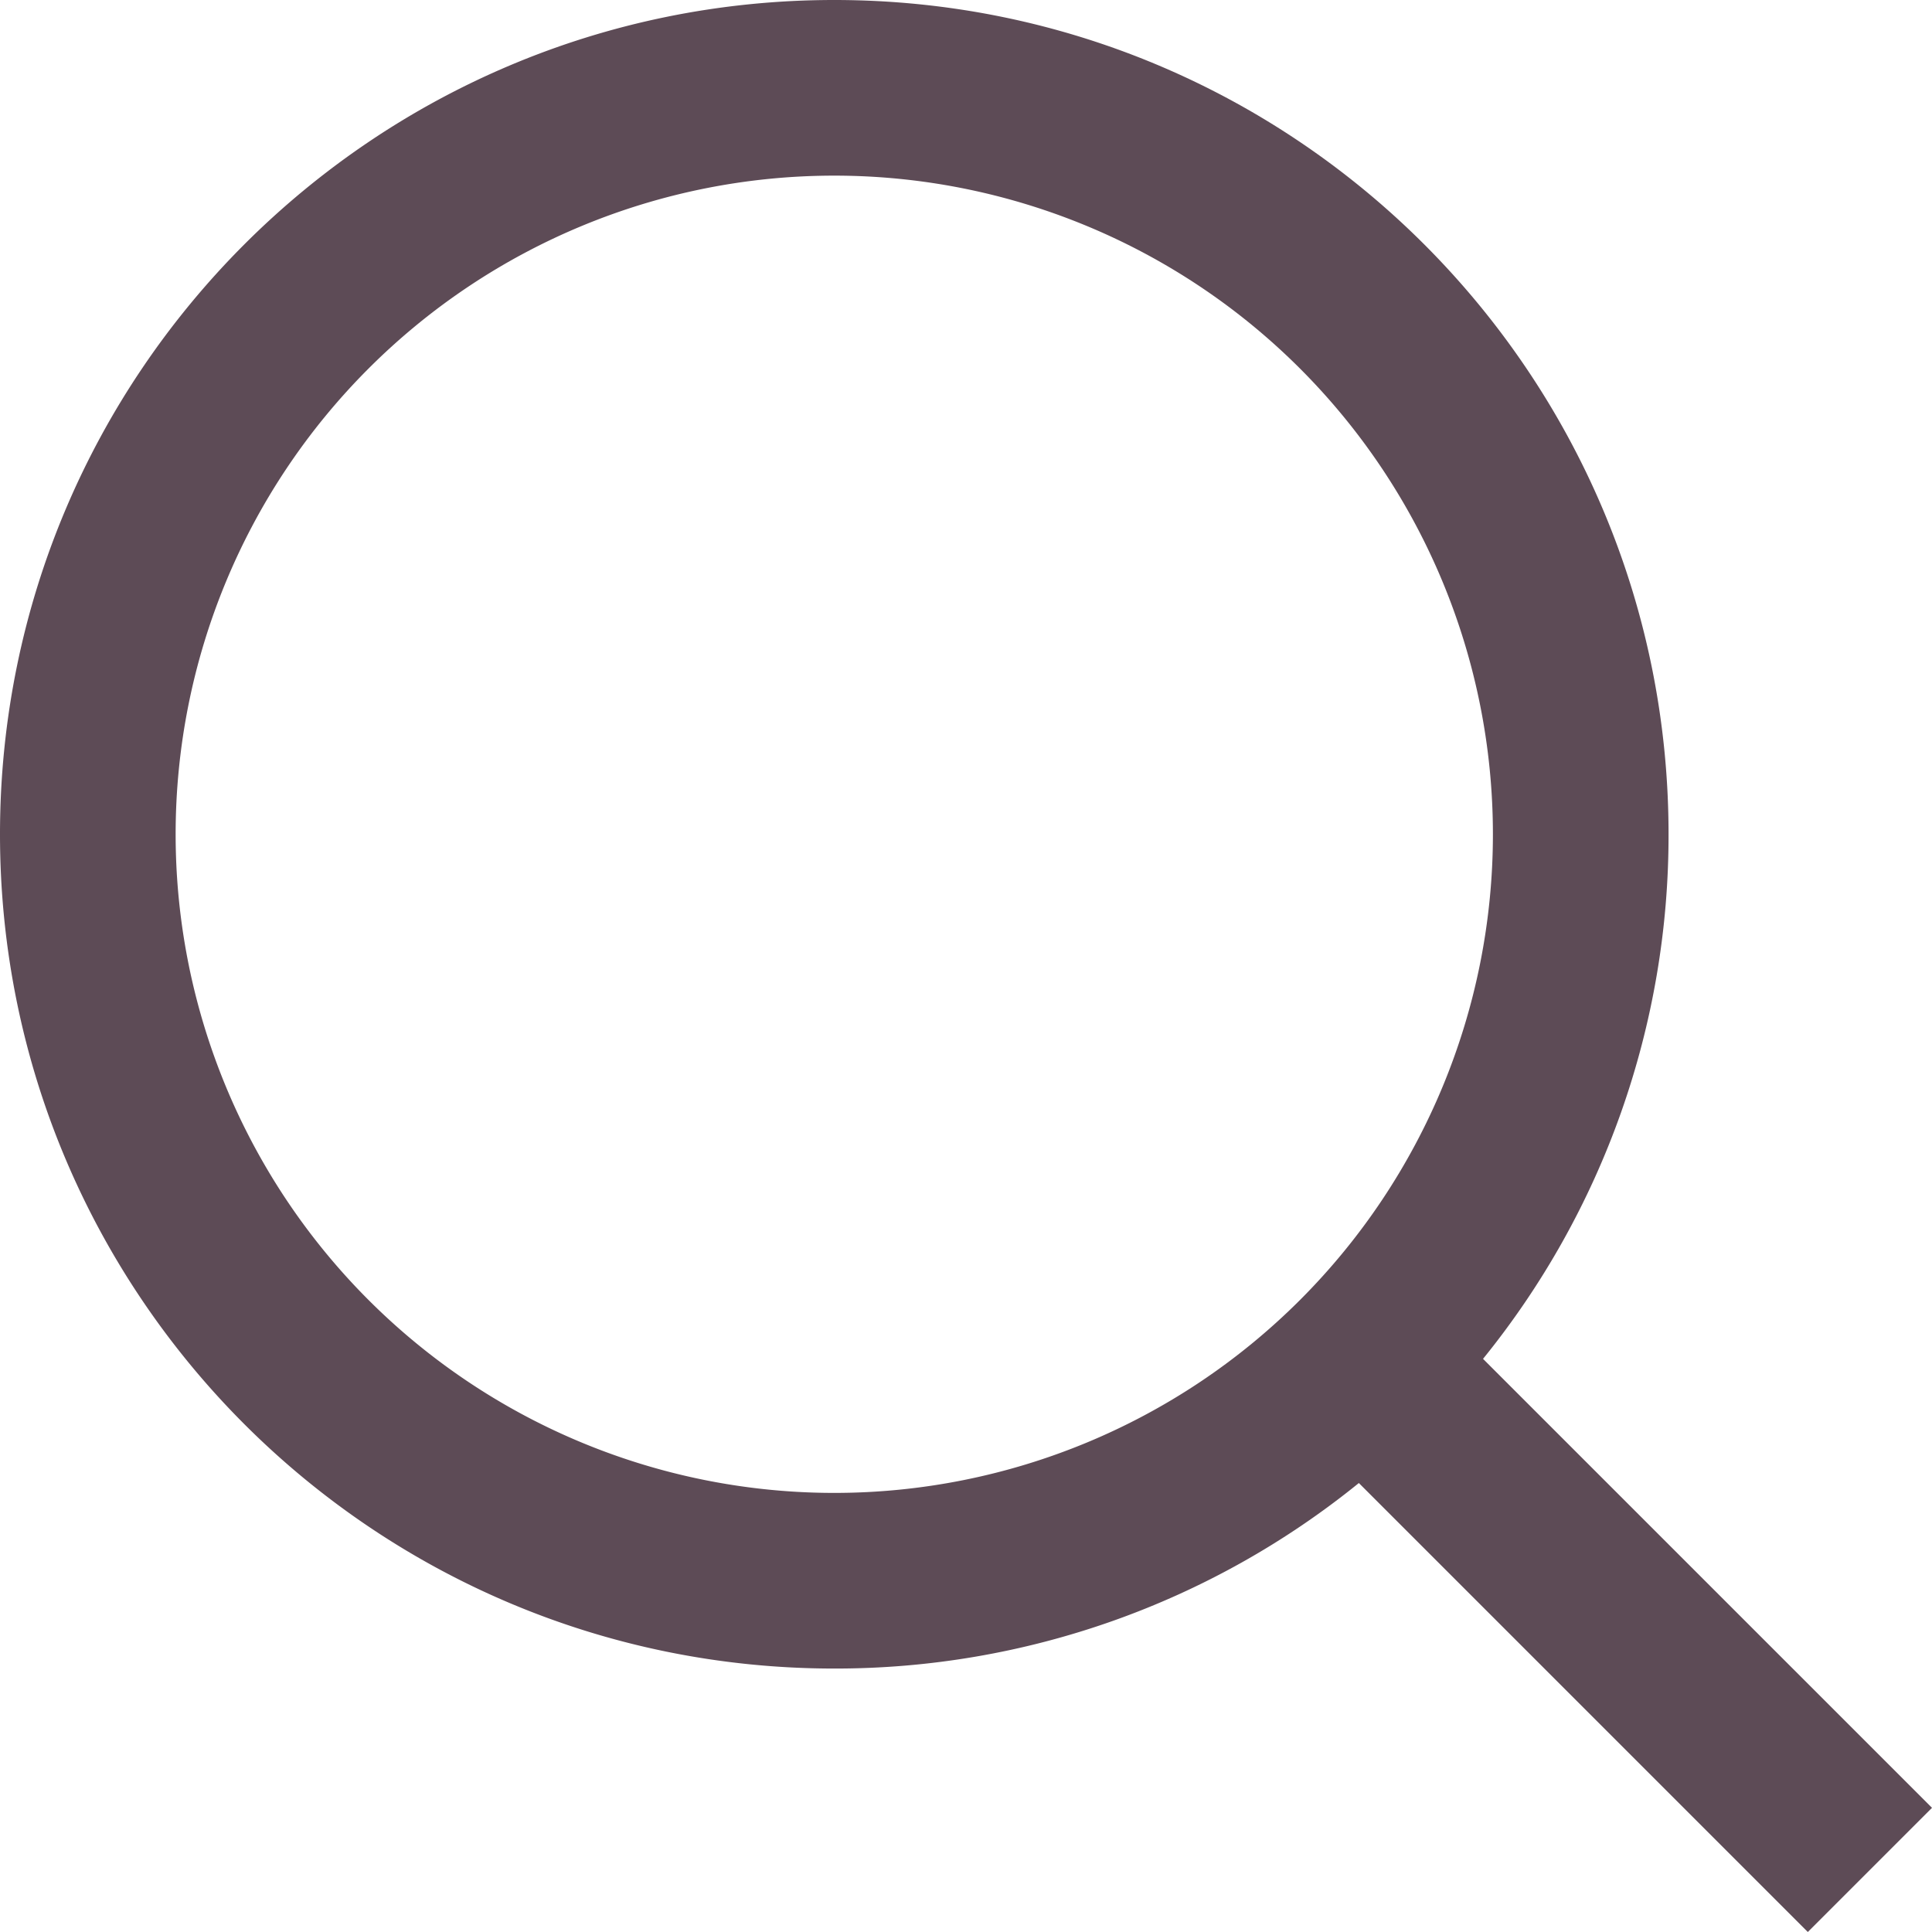 <?xml version="1.0" encoding="UTF-8" standalone="no"?><svg xmlns="http://www.w3.org/2000/svg" xmlns:xlink="http://www.w3.org/1999/xlink" data-name="Layer 1" fill="#000000" height="440" preserveAspectRatio="xMidYMid meet" version="1" viewBox="30.0 30.0 440.0 440.0" width="440" zoomAndPan="magnify"><g><g><path d="M0 0L500 0 500 500 0 500 0 0z" fill="none"/><g id="change1_1"><path d="M367.75,339.47,470,441.72,441.72,470,339.47,367.75A189.24,189.24,0,0,1,220,410C115.07,410,30,324.93,30,220S115.07,30,220,30s190,85.07,190,190a189.24,189.24,0,0,1-42.25,119.47ZM220,370A150,150,0,1,0,70,220,150,150,0,0,0,220,370Z" fill="#5d4b56"/></g></g></g></svg>